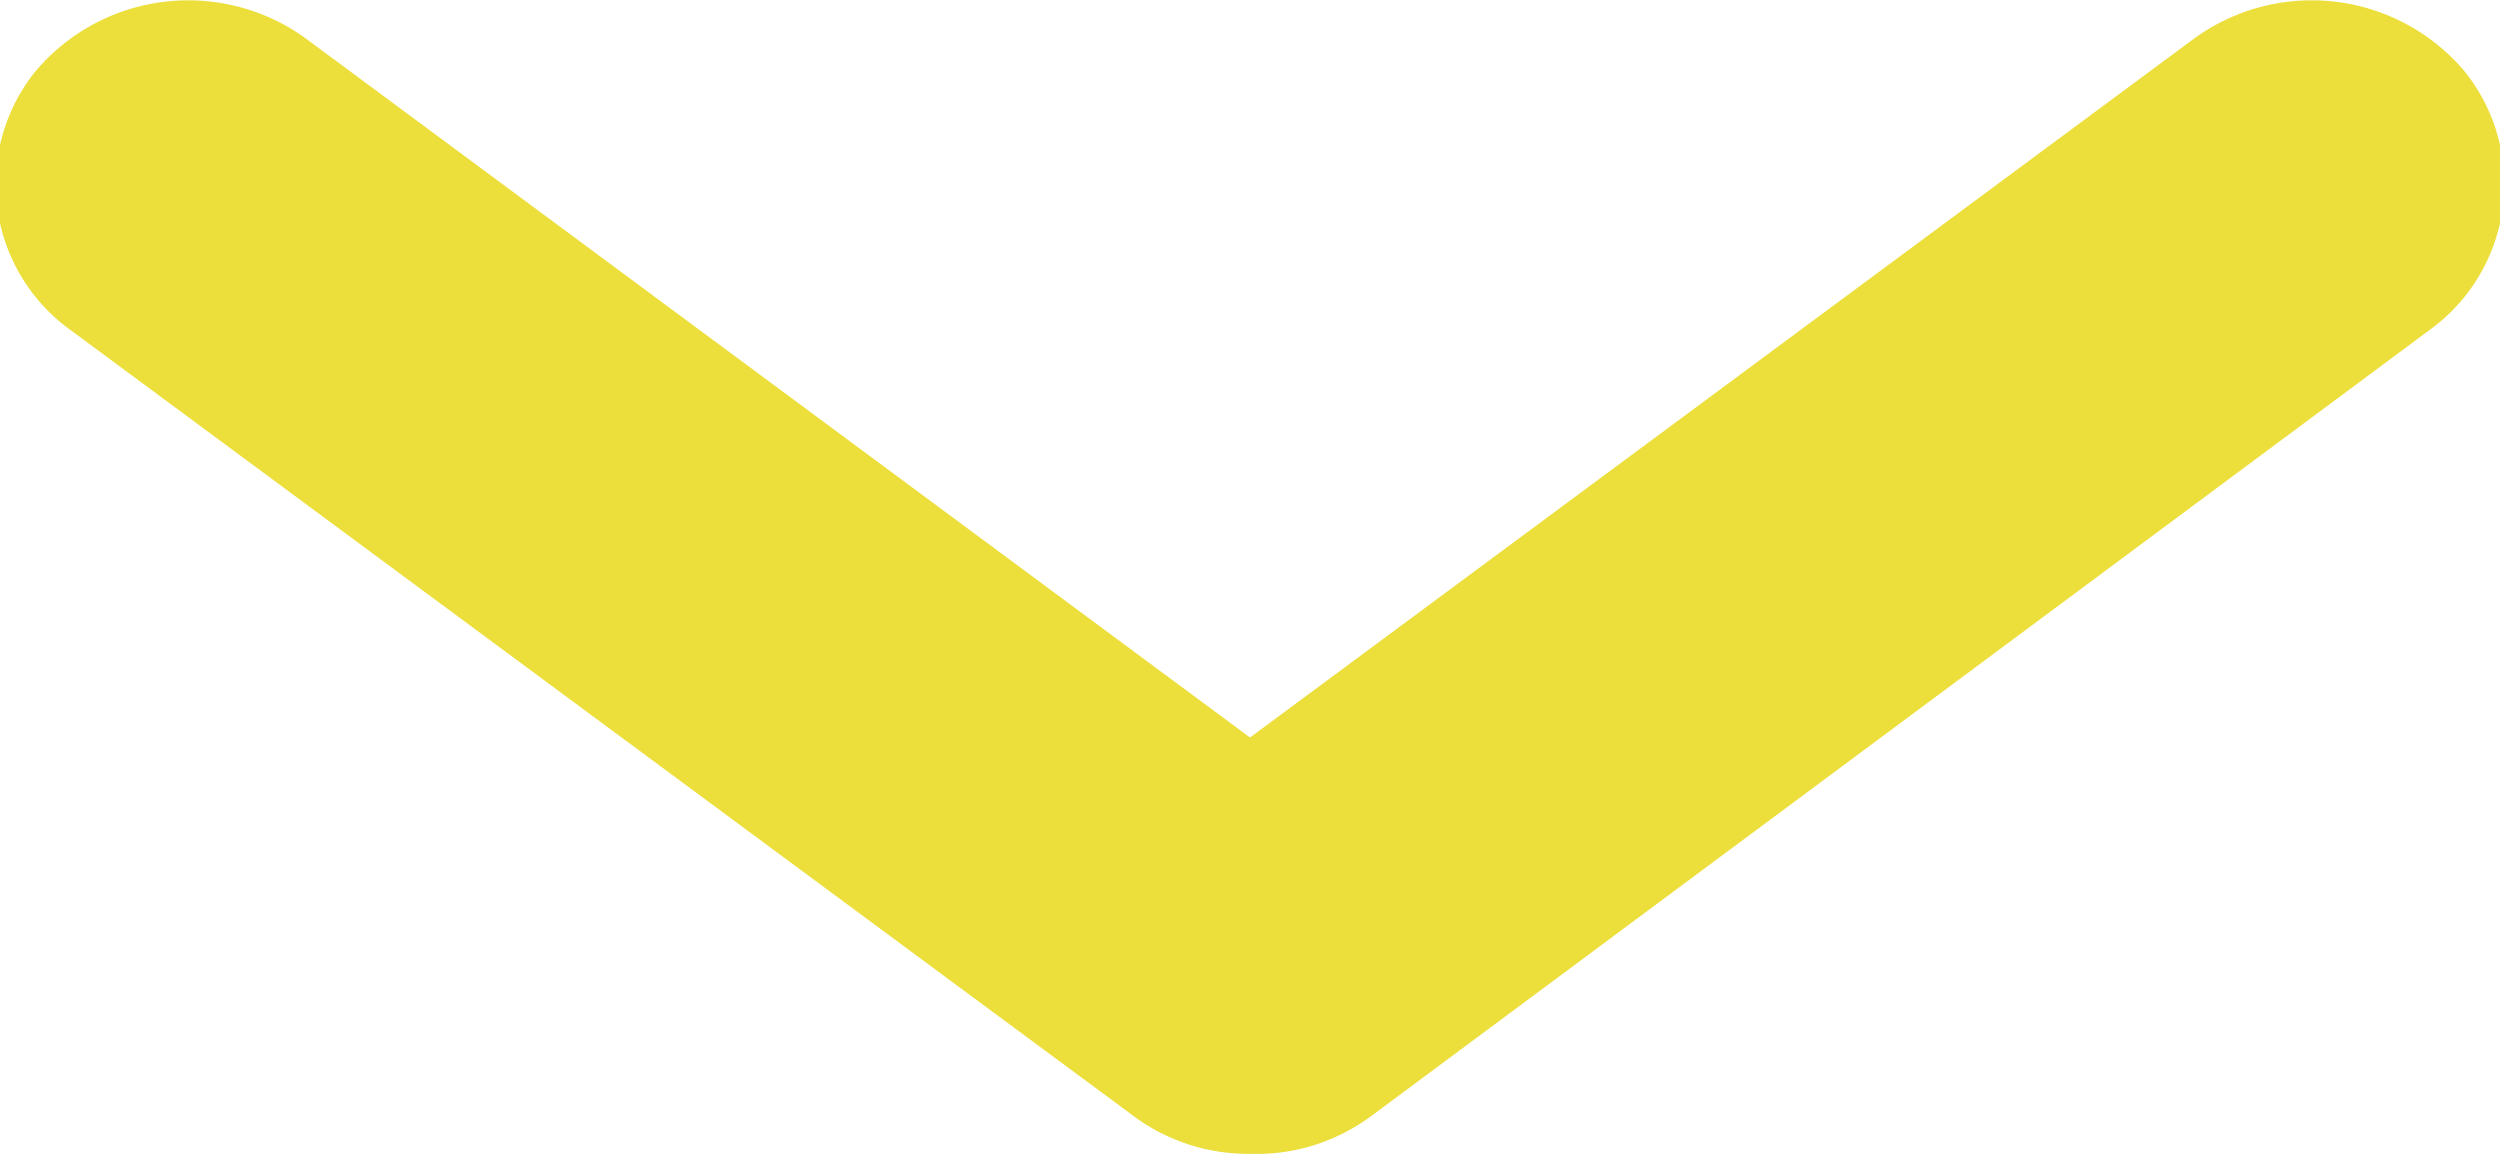 <svg id="Calque_1" data-name="Calque 1" xmlns="http://www.w3.org/2000/svg" xmlns:xlink="http://www.w3.org/1999/xlink" viewBox="0 0 26 12"><defs><clipPath id="clip-path"><rect width="26" height="12" style="fill:none"/></clipPath></defs><title>vireo-site-pictos</title><g style="clip-path:url(#clip-path)"><path d="M13,12a2,2,0,0,1-1.22-.4L.73,3.43A1.87,1.87,0,0,1,.37.74,2.08,2.08,0,0,1,3.18.4L13,7.67,22.82.4a2.08,2.08,0,0,1,2.81.34,1.87,1.87,0,0,1-.36,2.69l-11,8.17A2,2,0,0,1,13,12Z" style="fill:#ecdf3b"/></g></svg>